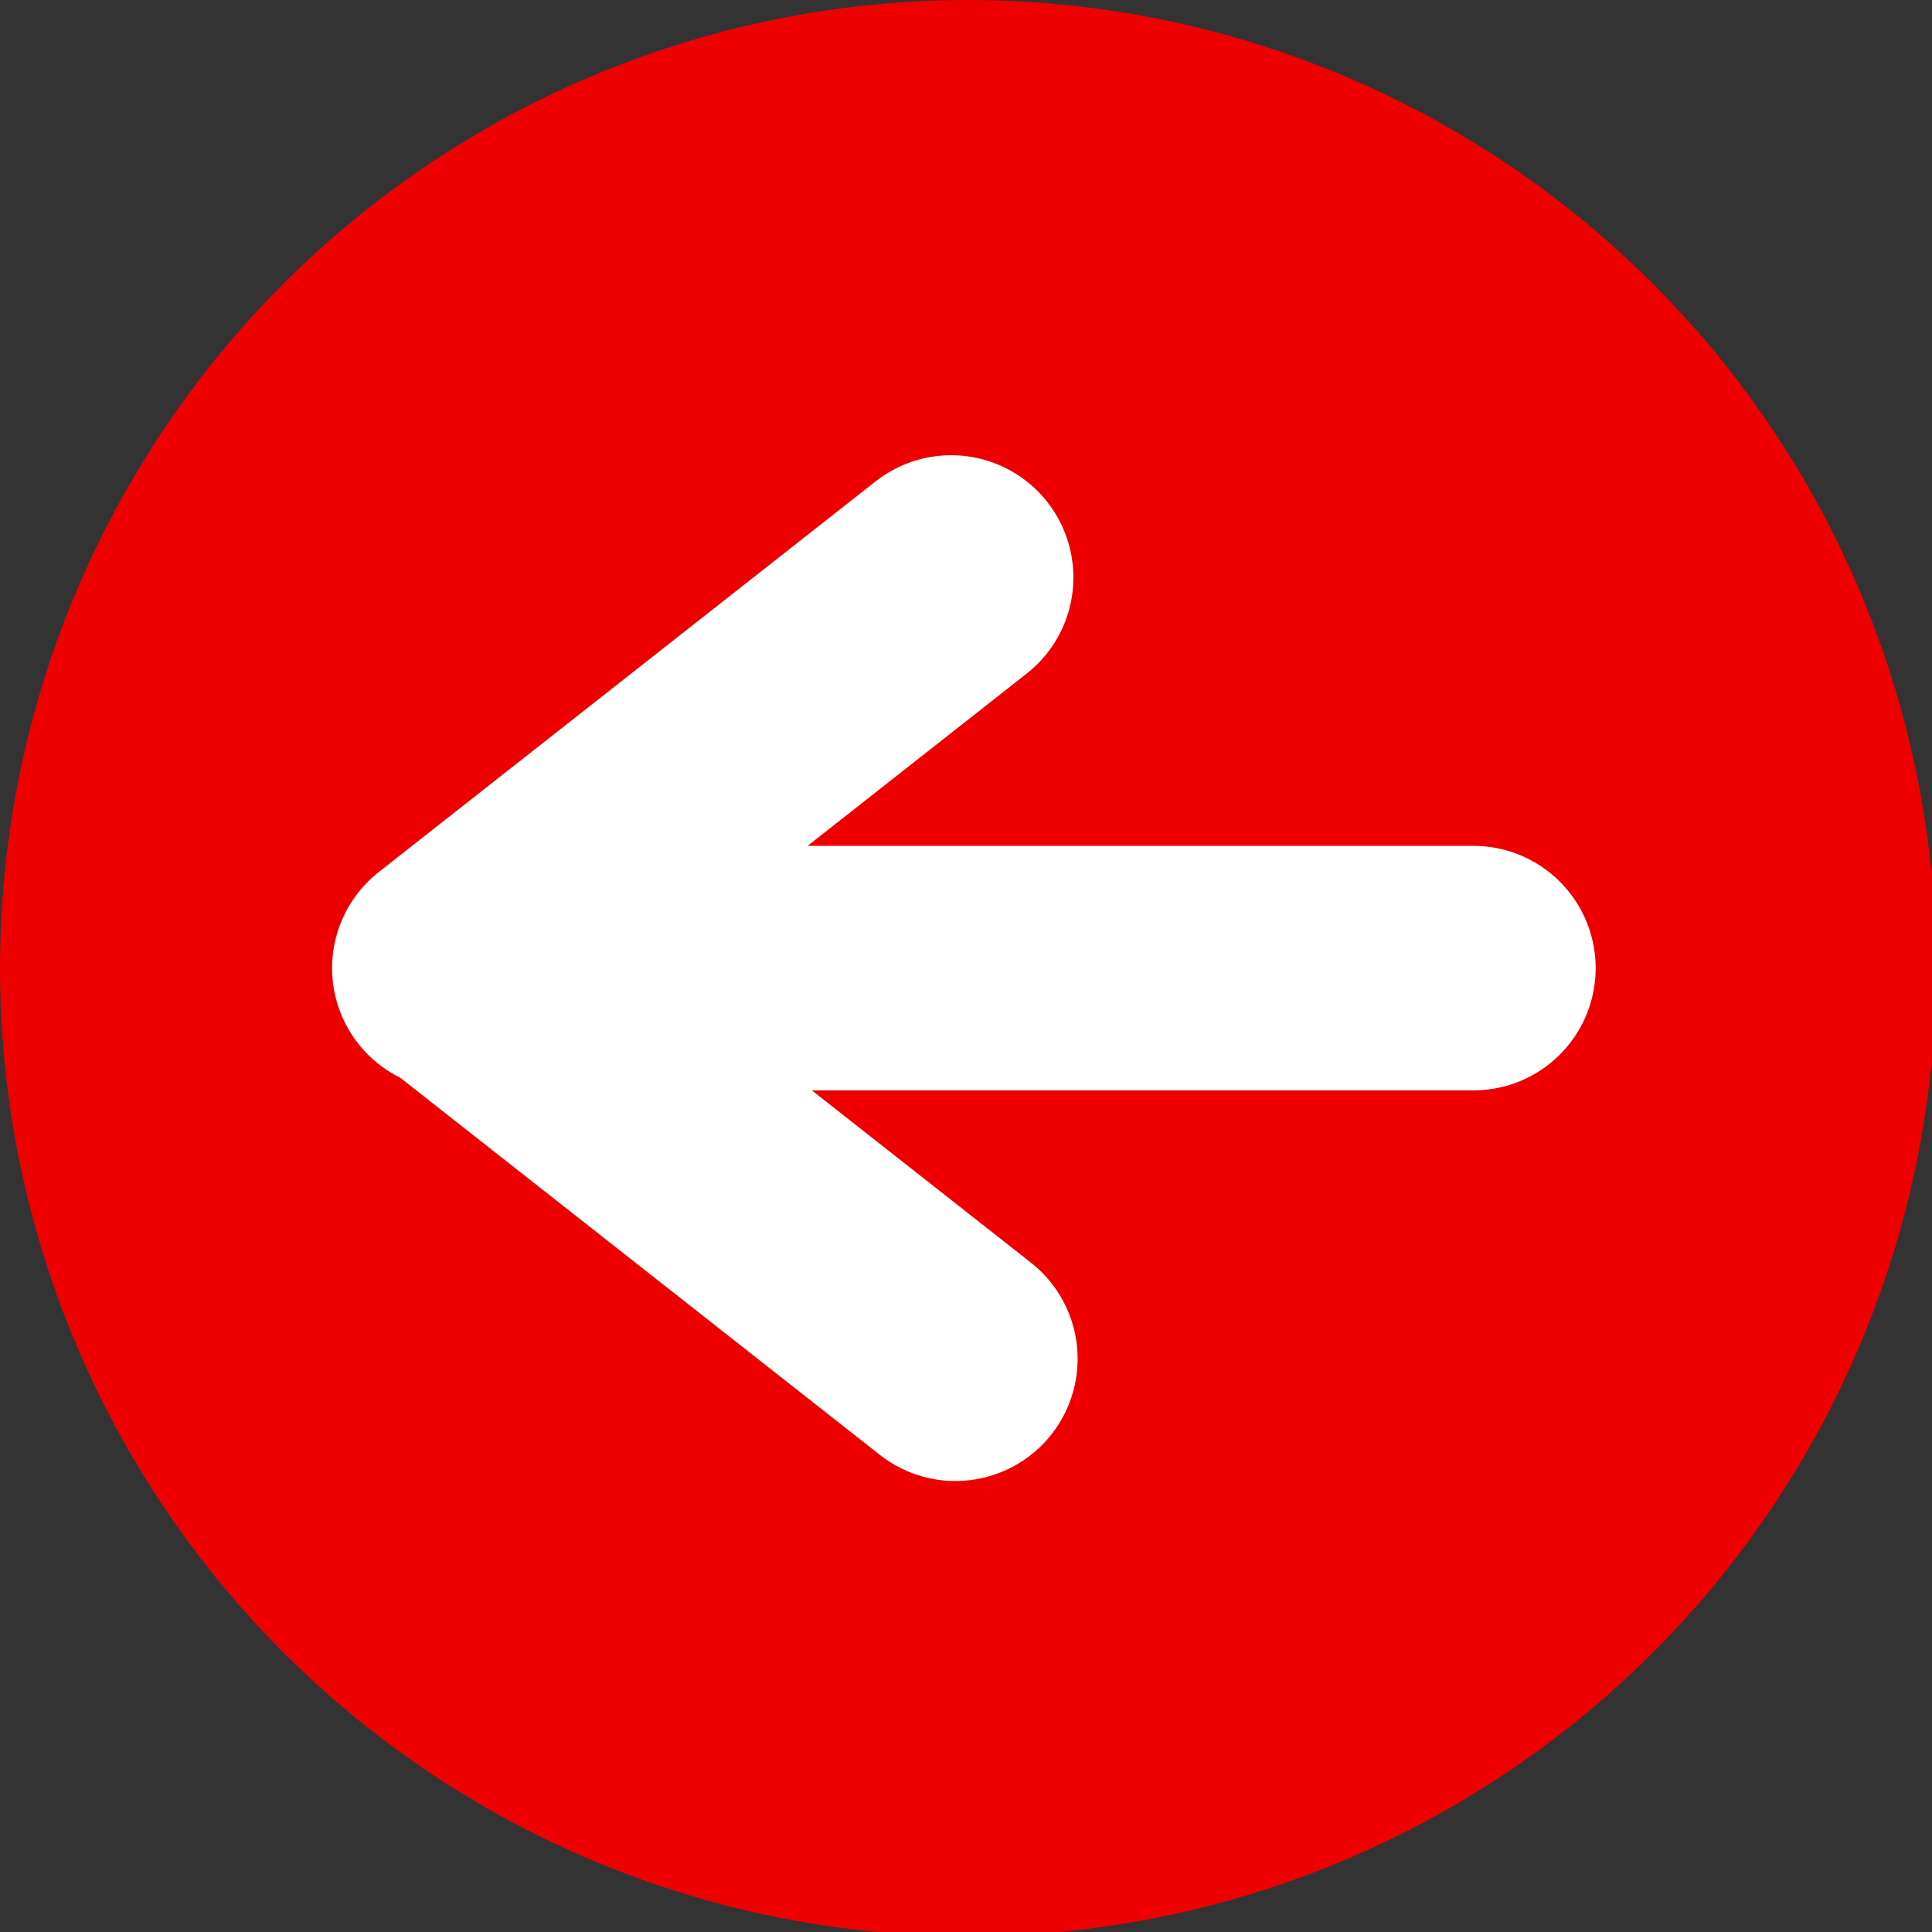 <?xml version="1.0" encoding="UTF-8"?> <svg xmlns:xodm="http://www.corel.com/coreldraw/odm/2003" xmlns="http://www.w3.org/2000/svg" xmlns:xlink="http://www.w3.org/1999/xlink" version="1.1" id="Слой_1" x="0px" y="0px" viewBox="0 0 45.5 45.5" style="enable-background:new 0 0 45.5 45.5;" xml:space="preserve"><rect x="0" y="0" width="45.5" height="45.5" fill="#333333" stroke="none"/> <style type="text/css"> .st0{fill-rule:evenodd;clip-rule:evenodd;fill:#EE0000;} .st1{fill:none;stroke:#FFFFFF;stroke-width:5.758;stroke-linecap:round;stroke-linejoin:round;stroke-miterlimit:29.203;} </style> <g id="Слой_x0020_1"> <circle class="st0" cx="22.8" cy="22.8" r="22.8"></circle> <path class="st1" d="M34.7,22.8h-24l11.7-9.2 M10.8,22.8l11.7,9.2"></path> </g> </svg> 